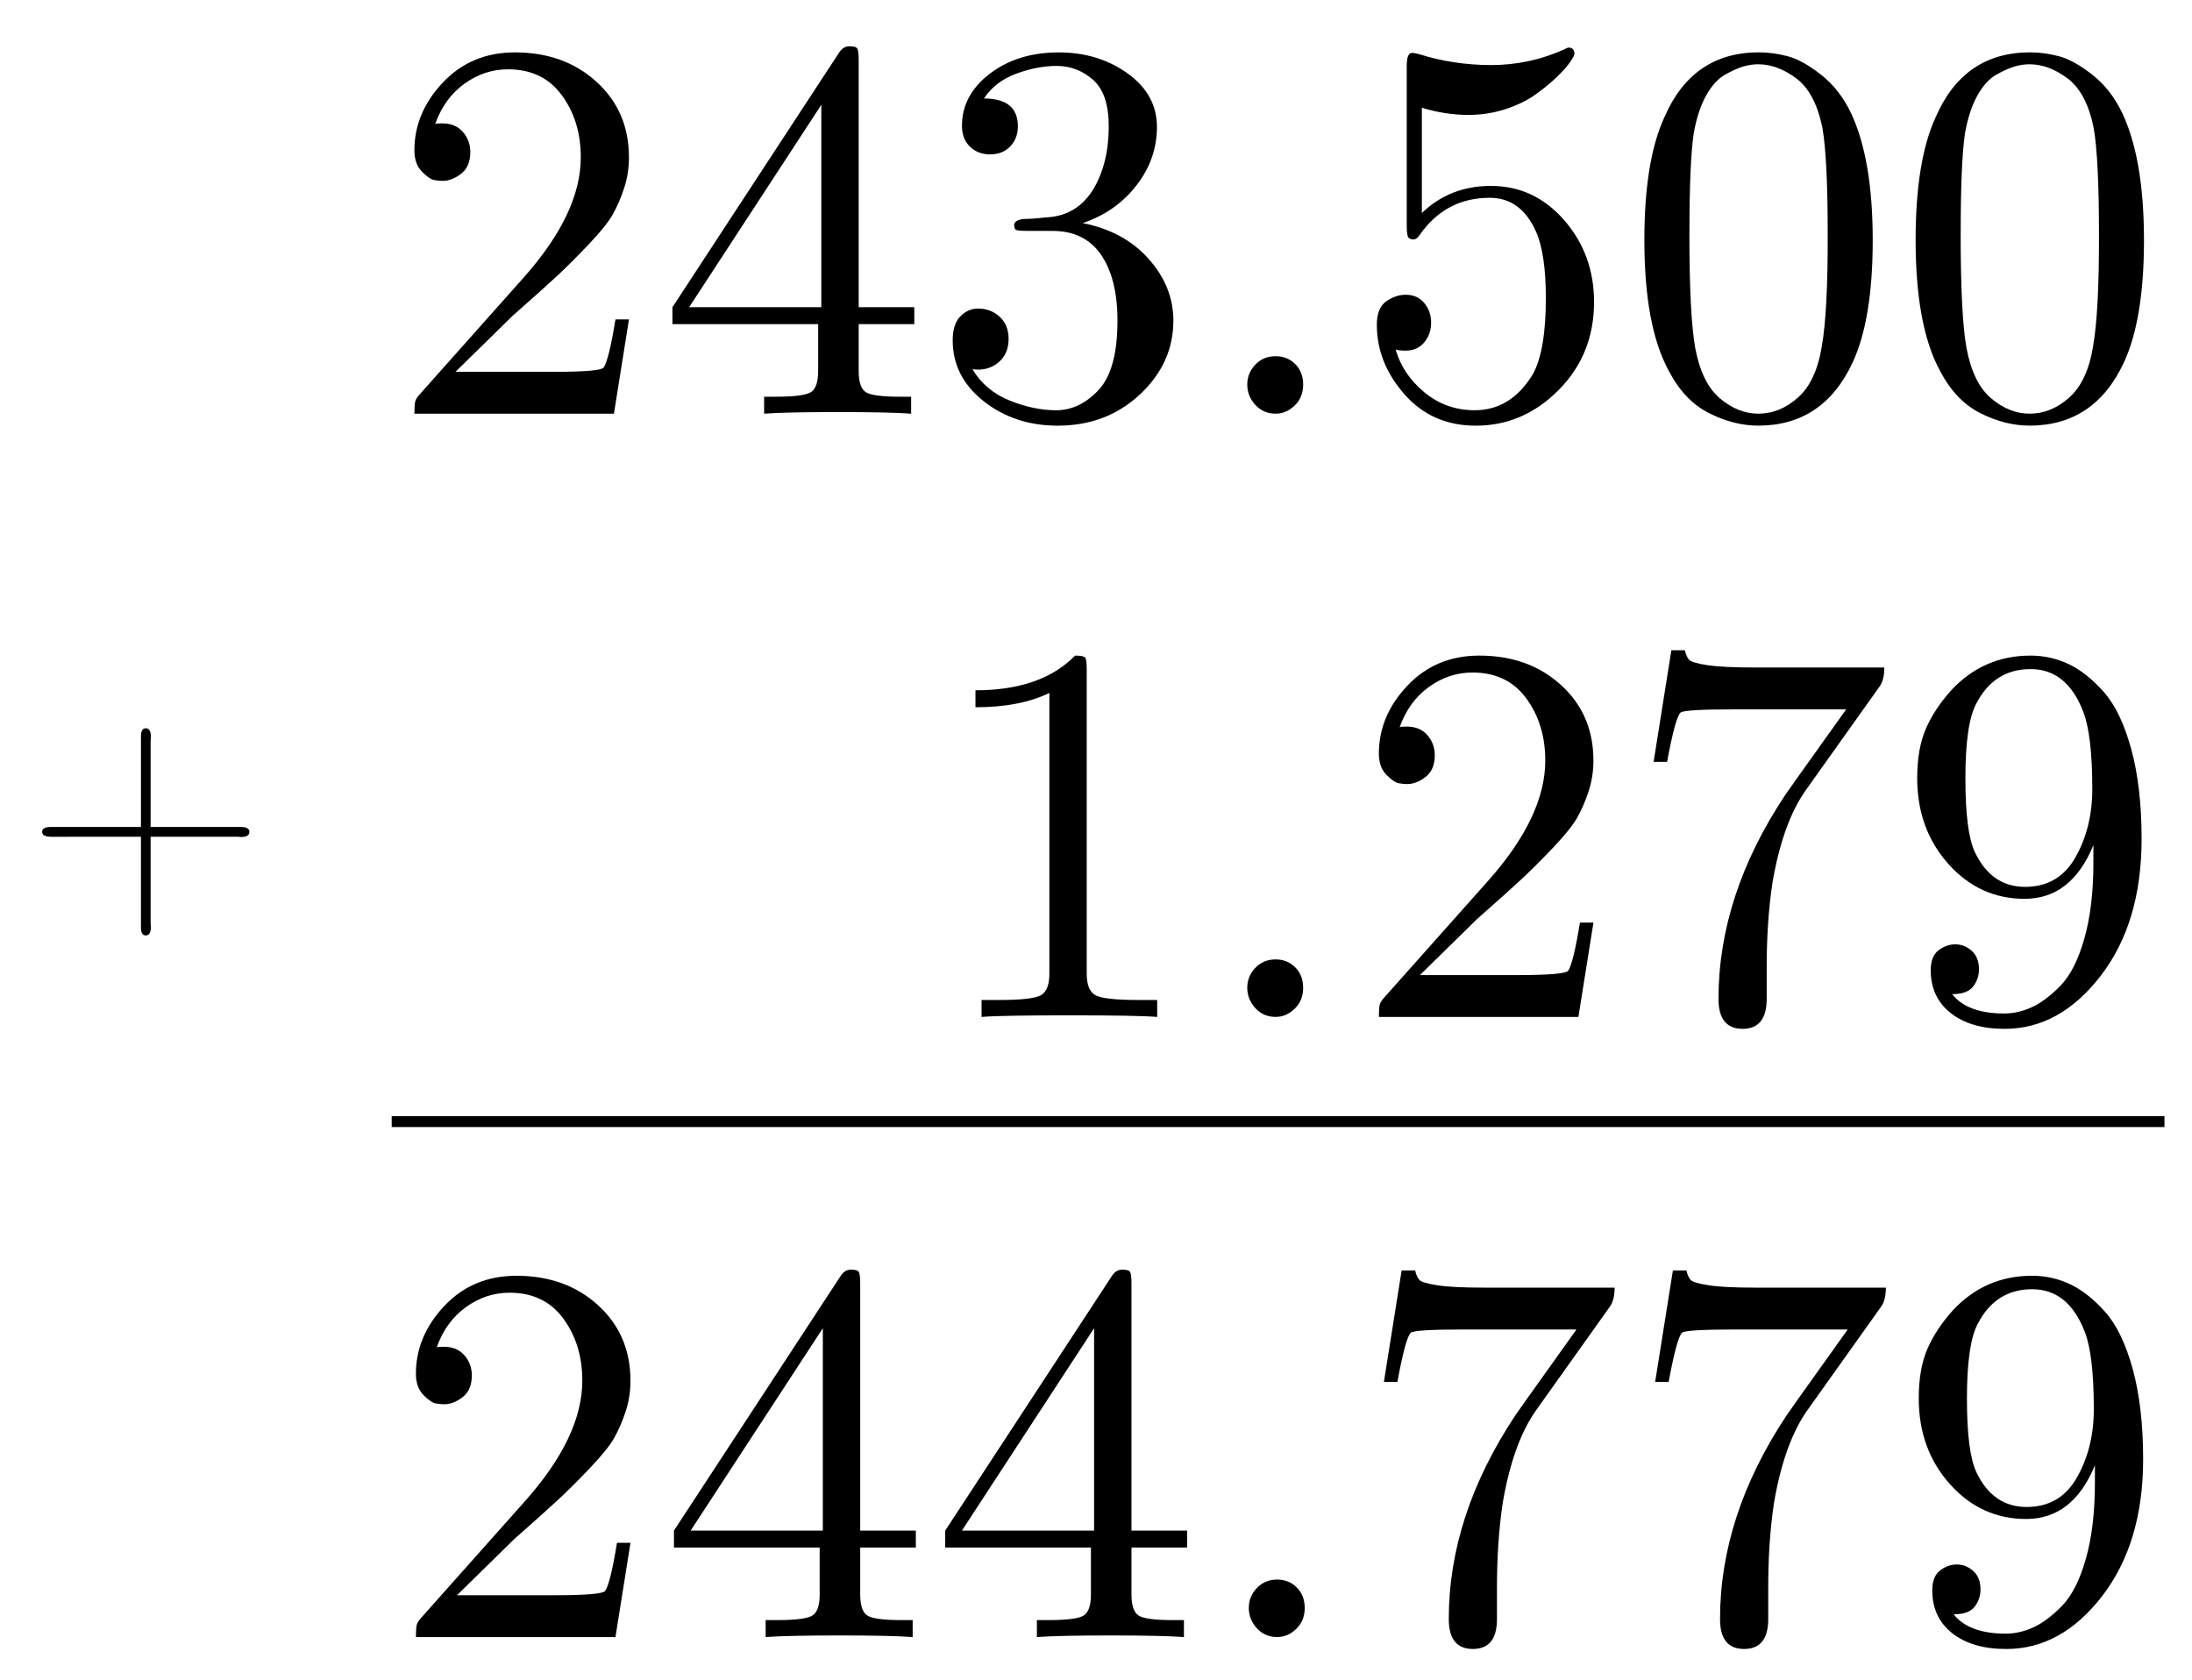 <?xml version="1.0" encoding="UTF-8"?> <svg xmlns="http://www.w3.org/2000/svg" id="Layer_1" data-name="Layer 1" viewBox="0 0 101.011 77.43"><defs><style> .cls-1 { fill: none; stroke: #000; stroke-miterlimit: 10; stroke-width: .5px; } </style></defs><g><path d="M19.098,19.063c0-.301.015-.496.042-.586.028-.089.106-.203.233-.342l4.76-5.347c1.754-1.973,2.631-3.819,2.631-5.539,0-1.112-.291-2.066-.875-2.862-.583-.795-1.409-1.193-2.478-1.193-.727,0-1.396.222-2.011.665-.613.443-1.062,1.06-1.344,1.85.048-.016.155-.024.323-.024.407,0,.725.132.952.395s.342.571.342.924c0,.452-.143.787-.426,1.004-.283.218-.564.327-.845.327-.111,0-.241-.013-.389-.037-.148-.024-.338-.154-.569-.389-.231-.233-.348-.561-.348-.979,0-1.16.438-2.203,1.312-3.128s1.981-1.388,3.319-1.388c1.515,0,2.769.453,3.764,1.358.995.906,1.492,2.065,1.492,3.479,0,.497-.074.972-.224,1.423-.149.452-.323.854-.521,1.204-.197.351-.563.807-1.096,1.368-.533.562-1.014,1.043-1.441,1.442-.429.399-1.123,1.022-2.084,1.869l-2.628,2.578h4.474c1.455,0,2.239-.064,2.353-.195.162-.235.344-.977.546-2.222h.622l-.693,4.346h-9.194Z"></path><path d="M30.987,14.937v-.781l7.679-11.73c.13-.203.297-.301.5-.293.188,0,.301.036.342.109s.062.253.062.537v11.377h2.563v.781h-2.563v2.165c0,.479.1.795.299.949s.73.23,1.593.23h.525v.781c-.684-.05-1.804-.074-3.36-.074-1.586,0-2.725.024-3.415.074v-.781h.538c.885,0,1.431-.075,1.64-.225.208-.15.312-.469.312-.955v-2.165h-6.714ZM31.757,14.156h6.091V4.829l-6.091,9.326Z"></path><path d="M43.902,15.682c0-.5.118-.87.355-1.107.236-.238.507-.357.812-.357.387,0,.719.125.995.375.275.251.414.594.414,1.028,0,.468-.163.833-.488,1.096-.325.262-.719.361-1.18.296.401.663.973,1.145,1.714,1.443.741.3,1.456.449,2.145.449.718,0,1.368-.31,1.951-.93.583-.619.875-1.688.875-3.204,0-1.279-.251-2.288-.752-3.025-.502-.736-1.247-1.105-2.233-1.105h-1.103c-.283,0-.467-.012-.549-.035-.083-.023-.124-.102-.124-.234,0-.157.151-.251.453-.282.253,0,.579-.023.979-.07.972-.033,1.715-.474,2.229-1.322.465-.79.698-1.749.698-2.877,0-1.009-.243-1.725-.729-2.148-.485-.423-1.043-.635-1.671-.635-.59,0-1.208.118-1.854.354-.647.236-1.146.619-1.498,1.146,1.043,0,1.564.428,1.564,1.282,0,.373-.117.682-.352.927-.233.245-.544.367-.93.367-.37,0-.678-.118-.925-.354-.246-.236-.369-.558-.369-.965,0-.945.428-1.745,1.284-2.399.855-.654,1.915-.981,3.177-.981,1.216,0,2.273.323,3.174.97.899.647,1.35,1.467,1.35,2.461,0,.993-.318,1.896-.954,2.709s-1.458,1.388-2.468,1.724c1.271.251,2.284.802,3.042,1.654s1.137,1.799,1.137,2.841c0,1.308-.514,2.441-1.54,3.401-1.027.96-2.29,1.44-3.789,1.44-1.325,0-2.463-.376-3.413-1.127-.951-.751-1.427-1.686-1.427-2.804Z"></path><path d="M57.848,18.657c-.248-.271-.372-.583-.372-.937,0-.353.124-.659.372-.918.247-.259.559-.388.934-.388.359,0,.661.121.905.363.243.242.365.559.365.948,0,.391-.13.711-.39.961-.26.251-.553.376-.881.376-.375,0-.687-.135-.934-.406Z"></path><path d="M63.446,14.973c0-.523.145-.887.434-1.088.289-.202.586-.303.893-.303.361,0,.647.126.859.38.211.253.316.556.316.907,0,.353-.105.655-.316.908-.212.254-.498.38-.859.38-.201,0-.354-.016-.459-.049.218.762.659,1.419,1.324,1.97.666.551,1.438.826,2.317.826,1.117,0,2.011-.554,2.68-1.66.399-.716.6-1.885.6-3.508,0-1.362-.151-2.385-.453-3.065-.465-1.038-1.175-1.557-2.129-1.557-1.35,0-2.423.564-3.22,1.694-.088.143-.184.218-.287.226-.147,0-.237-.047-.271-.14s-.05-.265-.05-.516V3.032c0-.396.081-.595.244-.595.065,0,.167.018.306.053,1.05.334,2.156.503,3.32.509,1.196,0,2.331-.244,3.405-.732.081-.049.146-.073.195-.073.163,0,.248.094.257.281,0,.065-.068.195-.204.393-.136.196-.348.432-.635.706-.288.274-.617.542-.987.803-.37.262-.824.479-1.362.655-.539.175-1.104.263-1.696.263-.708,0-1.423-.109-2.146-.329v4.85c.864-.833,1.924-1.249,3.18-1.249,1.333,0,2.459.526,3.377,1.577.918,1.052,1.378,2.31,1.378,3.775,0,1.604-.543,2.953-1.629,4.05-1.085,1.097-2.359,1.646-3.823,1.646-1.343,0-2.438-.482-3.286-1.447-.848-.966-1.271-2.029-1.271-3.192Z"></path><path d="M75.775,11.068c0-2.449.309-4.342.928-5.677.862-1.985,2.311-2.979,4.346-2.979.431,0,.873.06,1.324.177.452.118.965.401,1.538.849.574.448,1.035,1.038,1.386,1.771.667,1.416,1.001,3.369,1.001,5.859,0,2.434-.31,4.313-.928,5.64-.903,1.937-2.353,2.905-4.346,2.905-.749,0-1.504-.191-2.265-.574-.761-.382-1.382-1.033-1.861-1.953-.749-1.375-1.123-3.381-1.123-6.018ZM77.85,10.762c0,2.515.089,4.272.269,5.273.203,1.083.584,1.857,1.142,2.325.557.469,1.145.702,1.764.702.667,0,1.279-.25,1.837-.751.558-.5.922-1.291,1.093-2.374.187-1.065.276-2.791.269-5.176,0-2.319-.082-3.942-.244-4.87-.22-1.082-.621-1.842-1.202-2.277-.582-.435-1.166-.652-1.752-.652-.22,0-.445.032-.678.098-.231.065-.515.191-.849.378-.334.188-.628.513-.885.977-.256.464-.445,1.046-.567,1.746-.131.903-.195,2.438-.195,4.602Z"></path><path d="M88.275,11.068c0-2.449.309-4.342.928-5.677.862-1.985,2.311-2.979,4.346-2.979.431,0,.873.06,1.324.177.452.118.965.401,1.538.849.574.448,1.035,1.038,1.386,1.771.667,1.416,1.001,3.369,1.001,5.859,0,2.434-.31,4.313-.928,5.64-.903,1.937-2.353,2.905-4.346,2.905-.749,0-1.504-.191-2.265-.574-.761-.382-1.382-1.033-1.861-1.953-.749-1.375-1.123-3.381-1.123-6.018ZM90.35,10.762c0,2.515.089,4.272.269,5.273.203,1.083.584,1.857,1.142,2.325.557.469,1.145.702,1.764.702.667,0,1.279-.25,1.837-.751.558-.5.922-1.291,1.093-2.374.187-1.065.276-2.791.269-5.176,0-2.319-.082-3.942-.244-4.87-.22-1.082-.621-1.842-1.202-2.277-.582-.435-1.166-.652-1.752-.652-.22,0-.445.032-.678.098-.231.065-.515.191-.849.378-.334.188-.628.513-.885.977-.256.464-.445,1.046-.567,1.746-.131.903-.195,2.438-.195,4.602Z"></path></g><g><path d="M19.168,75.437c0-.301.015-.496.042-.586.028-.09.106-.203.233-.342l4.76-5.347c1.754-1.974,2.631-3.819,2.631-5.54,0-1.112-.291-2.066-.875-2.861-.583-.796-1.409-1.193-2.478-1.193-.727,0-1.396.222-2.011.665-.613.443-1.062,1.06-1.344,1.85.048-.017.155-.024.323-.024.407,0,.725.131.952.394.228.264.342.571.342.925,0,.451-.143.786-.426,1.004s-.564.326-.845.326c-.111,0-.241-.012-.389-.037-.148-.024-.338-.153-.569-.388s-.348-.561-.348-.979c0-1.16.438-2.203,1.312-3.128.875-.926,1.981-1.388,3.319-1.388,1.515,0,2.769.452,3.764,1.358.995.905,1.492,2.064,1.492,3.478,0,.497-.074.972-.224,1.424s-.323.854-.521,1.203c-.197.351-.563.807-1.096,1.369-.533.562-1.014,1.042-1.441,1.441-.429.399-1.123,1.022-2.084,1.87l-2.628,2.578h4.474c1.455,0,2.239-.065,2.353-.195.162-.236.344-.977.546-2.222h.622l-.693,4.346h-9.194Z"></path><path d="M31.057,71.311v-.781l7.679-11.731c.13-.203.297-.301.5-.293.188,0,.301.037.342.11s.062.252.062.537v11.377h2.563v.781h-2.563v2.165c0,.479.1.794.299.948s.73.231,1.593.231h.525v.781c-.684-.05-1.804-.074-3.36-.074-1.586,0-2.725.024-3.415.074v-.781h.538c.885,0,1.431-.075,1.64-.226.208-.149.312-.468.312-.954v-2.165h-6.714ZM31.827,70.53h6.091v-9.326l-6.091,9.326Z"></path><path d="M43.557,71.311v-.781l7.679-11.731c.13-.203.297-.301.5-.293.188,0,.301.037.342.11s.062.252.062.537v11.377h2.563v.781h-2.563v2.165c0,.479.1.794.299.948s.73.231,1.593.231h.525v.781c-.684-.05-1.804-.074-3.36-.074-1.586,0-2.725.024-3.415.074v-.781h.538c.885,0,1.431-.075,1.64-.226.208-.149.312-.468.312-.954v-2.165h-6.714ZM44.327,70.53h6.091v-9.326l-6.091,9.326Z"></path><path d="M57.919,75.031c-.248-.271-.372-.584-.372-.937,0-.354.124-.659.372-.918.247-.259.559-.389.934-.389.359,0,.661.121.905.364.243.242.365.558.365.948s-.13.711-.39.961c-.26.251-.553.376-.881.376-.375,0-.687-.136-.934-.406Z"></path><path d="M63.772,63.681l.818-5.139h.622c.048.203.113.35.197.439.083.09.358.171.823.244.466.073,1.172.109,2.119.109h6.053c0,.383-.073.676-.22.879l-3.382,4.749c-.716,1.001-1.232,2.425-1.55,4.272-.188,1.237-.276,2.604-.269,4.102v1.27c0,.919-.371,1.379-1.111,1.379s-1.11-.46-1.11-1.379c0-3.182,1.025-6.315,3.076-9.399.22-.317.734-1.042,1.544-2.173s1.23-1.722,1.264-1.771h-5.176c-1.514,0-2.332.049-2.454.146-.163.146-.37.903-.622,2.271h-.623Z"></path><path d="M76.272,63.681l.818-5.139h.622c.048.203.113.35.197.439.083.09.358.171.823.244.466.073,1.172.109,2.119.109h6.053c0,.383-.073.676-.22.879l-3.382,4.749c-.716,1.001-1.232,2.425-1.55,4.272-.188,1.237-.276,2.604-.269,4.102v1.27c0,.919-.371,1.379-1.111,1.379s-1.11-.46-1.11-1.379c0-3.182,1.025-6.315,3.076-9.399.22-.317.734-1.042,1.544-2.173s1.23-1.722,1.264-1.771h-5.176c-1.514,0-2.332.049-2.454.146-.163.146-.37.903-.622,2.271h-.623Z"></path><path d="M88.419,64.432c0-.89.129-1.639.387-2.247s.656-1.215,1.196-1.818c.991-1.054,2.203-1.58,3.638-1.58.62,0,1.206.131,1.757.392.552.262,1.09.688,1.617,1.28.526.592.948,1.47,1.267,2.633.318,1.164.478,2.546.478,4.146,0,2.571-.628,4.672-1.883,6.303-1.256,1.63-2.73,2.445-4.424,2.445-1.045,0-1.874-.242-2.488-.726-.614-.484-.922-1.142-.922-1.972,0-.432.12-.738.361-.922.24-.183.497-.274.77-.274.283,0,.536.1.758.299s.333.482.333.849c0,.301-.091.567-.271.8-.181.231-.502.348-.964.348.47.594,1.27.891,2.399.891.421,0,.842-.095,1.263-.285s.86-.518,1.318-.983.827-1.188,1.107-2.167c.281-.979.421-2.157.421-3.533v-.789c-.677,1.648-1.733,2.473-3.169,2.473-1.384,0-2.555-.535-3.513-1.606-.957-1.07-1.436-2.389-1.436-3.954ZM90.64,64.456c0,1.658.148,2.794.446,3.406.507,1.054,1.275,1.58,2.306,1.58,1.031,0,1.806-.455,2.321-1.366.516-.91.773-1.958.773-3.143,0-1.642-.136-2.821-.408-3.54-.504-1.323-1.314-1.985-2.434-1.985-1.118,0-1.951.527-2.5,1.581-.337.62-.505,1.776-.505,3.467Z"></path></g><line class="cls-1" x1="18.05" y1="51.685" x2="99.742" y2="51.685"></line><g><path d="M44.951,32.59v-.781c2.019,0,3.549-.533,4.591-1.599.267,0,.422.033.468.098.046.065.068.249.068.549v14.015c0,.496.127.821.381.976.253.155.934.232,2.042.232h.824v.781c-.586-.05-1.937-.074-4.053-.074s-3.463.024-4.04.074v-.781h.793c1.05,0,1.701-.075,1.953-.226s.379-.478.379-.982v-12.94c-.904.439-2.039.659-3.406.659Z"></path><path d="M57.847,46.453c-.247-.271-.371-.584-.371-.937s.124-.659.371-.918c.248-.259.56-.388.935-.388.359,0,.661.121.904.364.244.242.365.558.365.948,0,.391-.13.711-.389.961-.26.251-.554.376-.881.376-.375,0-.687-.135-.935-.406Z"></path><path d="M63.543,46.86c0-.301.014-.496.042-.586.027-.089.105-.203.233-.342l4.76-5.347c1.754-1.973,2.631-3.819,2.631-5.54,0-1.112-.292-2.066-.875-2.862s-1.409-1.193-2.478-1.193c-.727,0-1.397.222-2.011.665-.614.443-1.062,1.06-1.345,1.85.048-.016.156-.024.324-.024.407,0,.725.131.952.394.228.263.341.571.341.924,0,.452-.142.787-.425,1.004-.283.218-.565.327-.845.327-.111,0-.241-.012-.39-.037-.147-.024-.337-.154-.568-.388-.231-.234-.348-.561-.348-.979,0-1.16.438-2.203,1.312-3.128.874-.925,1.98-1.388,3.319-1.388,1.514,0,2.769.453,3.764,1.358s1.492,2.065,1.492,3.478c0,.497-.075.972-.224,1.423-.15.452-.323.854-.521,1.204-.198.351-.563.807-1.097,1.369-.532.562-1.013,1.042-1.441,1.442-.428.399-1.122,1.022-2.083,1.87l-2.629,2.578h4.475c1.455,0,2.239-.065,2.353-.195.161-.236.343-.977.545-2.222h.623l-.693,4.346h-9.194Z"></path><path d="M76.202,35.104l.817-5.139h.622c.048.204.114.35.197.439.084.09.358.171.824.244.465.073,1.171.11,2.118.11h6.053c0,.383-.073.676-.22.879l-3.381,4.749c-.717,1.001-1.233,2.425-1.551,4.272-.188,1.237-.276,2.604-.269,4.102v1.27c0,.919-.37,1.379-1.11,1.379-.741,0-1.111-.46-1.111-1.379,0-3.182,1.025-6.315,3.076-9.399.22-.317.734-1.042,1.544-2.173.81-1.131,1.231-1.721,1.264-1.77h-5.176c-1.514,0-2.331.049-2.454.146-.162.146-.37.903-.622,2.271h-.622Z"></path><path d="M88.348,35.855c0-.89.129-1.639.387-2.247s.656-1.214,1.196-1.818c.991-1.053,2.204-1.58,3.638-1.58.62,0,1.206.131,1.758.392.551.261,1.09.688,1.616,1.28.526.592.948,1.47,1.267,2.633s.478,2.546.478,4.146c0,2.571-.627,4.672-1.883,6.302s-2.73,2.446-4.424,2.446c-1.045,0-1.874-.242-2.488-.726-.614-.484-.922-1.142-.922-1.972,0-.431.121-.738.361-.922.24-.183.497-.274.77-.274.283,0,.536.1.758.299.223.2.334.482.334.849,0,.301-.091.567-.271.8-.182.231-.503.348-.965.348.47.594,1.27.891,2.399.891.421,0,.842-.095,1.263-.285.421-.19.86-.518,1.318-.983.458-.466.827-1.188,1.107-2.167.281-.979.422-2.157.422-3.533v-.789c-.677,1.648-1.733,2.473-3.17,2.473-1.384,0-2.555-.535-3.512-1.606-.958-1.071-1.437-2.389-1.437-3.955ZM90.569,35.88c0,1.658.148,2.793.446,3.406.507,1.054,1.275,1.581,2.306,1.581,1.031,0,1.806-.455,2.321-1.366.516-.911.774-1.958.774-3.143,0-1.642-.137-2.822-.409-3.541-.503-1.323-1.314-1.985-2.433-1.985-1.119,0-1.952.527-2.5,1.581-.338.621-.506,1.776-.506,3.467Z"></path></g><path d="M1.942,38.332c0-.15.138-.226.415-.226h4.138v-4.163c0-.256.073-.384.22-.384.159,0,.238.132.238.397,0,.016-.002.04-.006.07-.004.031-.006.05-.006.058v4.022h4.138c.276,0,.415.075.415.226,0,.159-.13.238-.391.238-.024,0-.051-.002-.079-.006s-.047-.006-.056-.006h-4.027v4.022c0,.008.002.027.006.058.004.03.006.054.006.07,0,.269-.079.401-.238.397-.15,0-.224-.132-.22-.397v-4.15H2.369c-.284,0-.427-.075-.427-.226Z"></path></svg> 